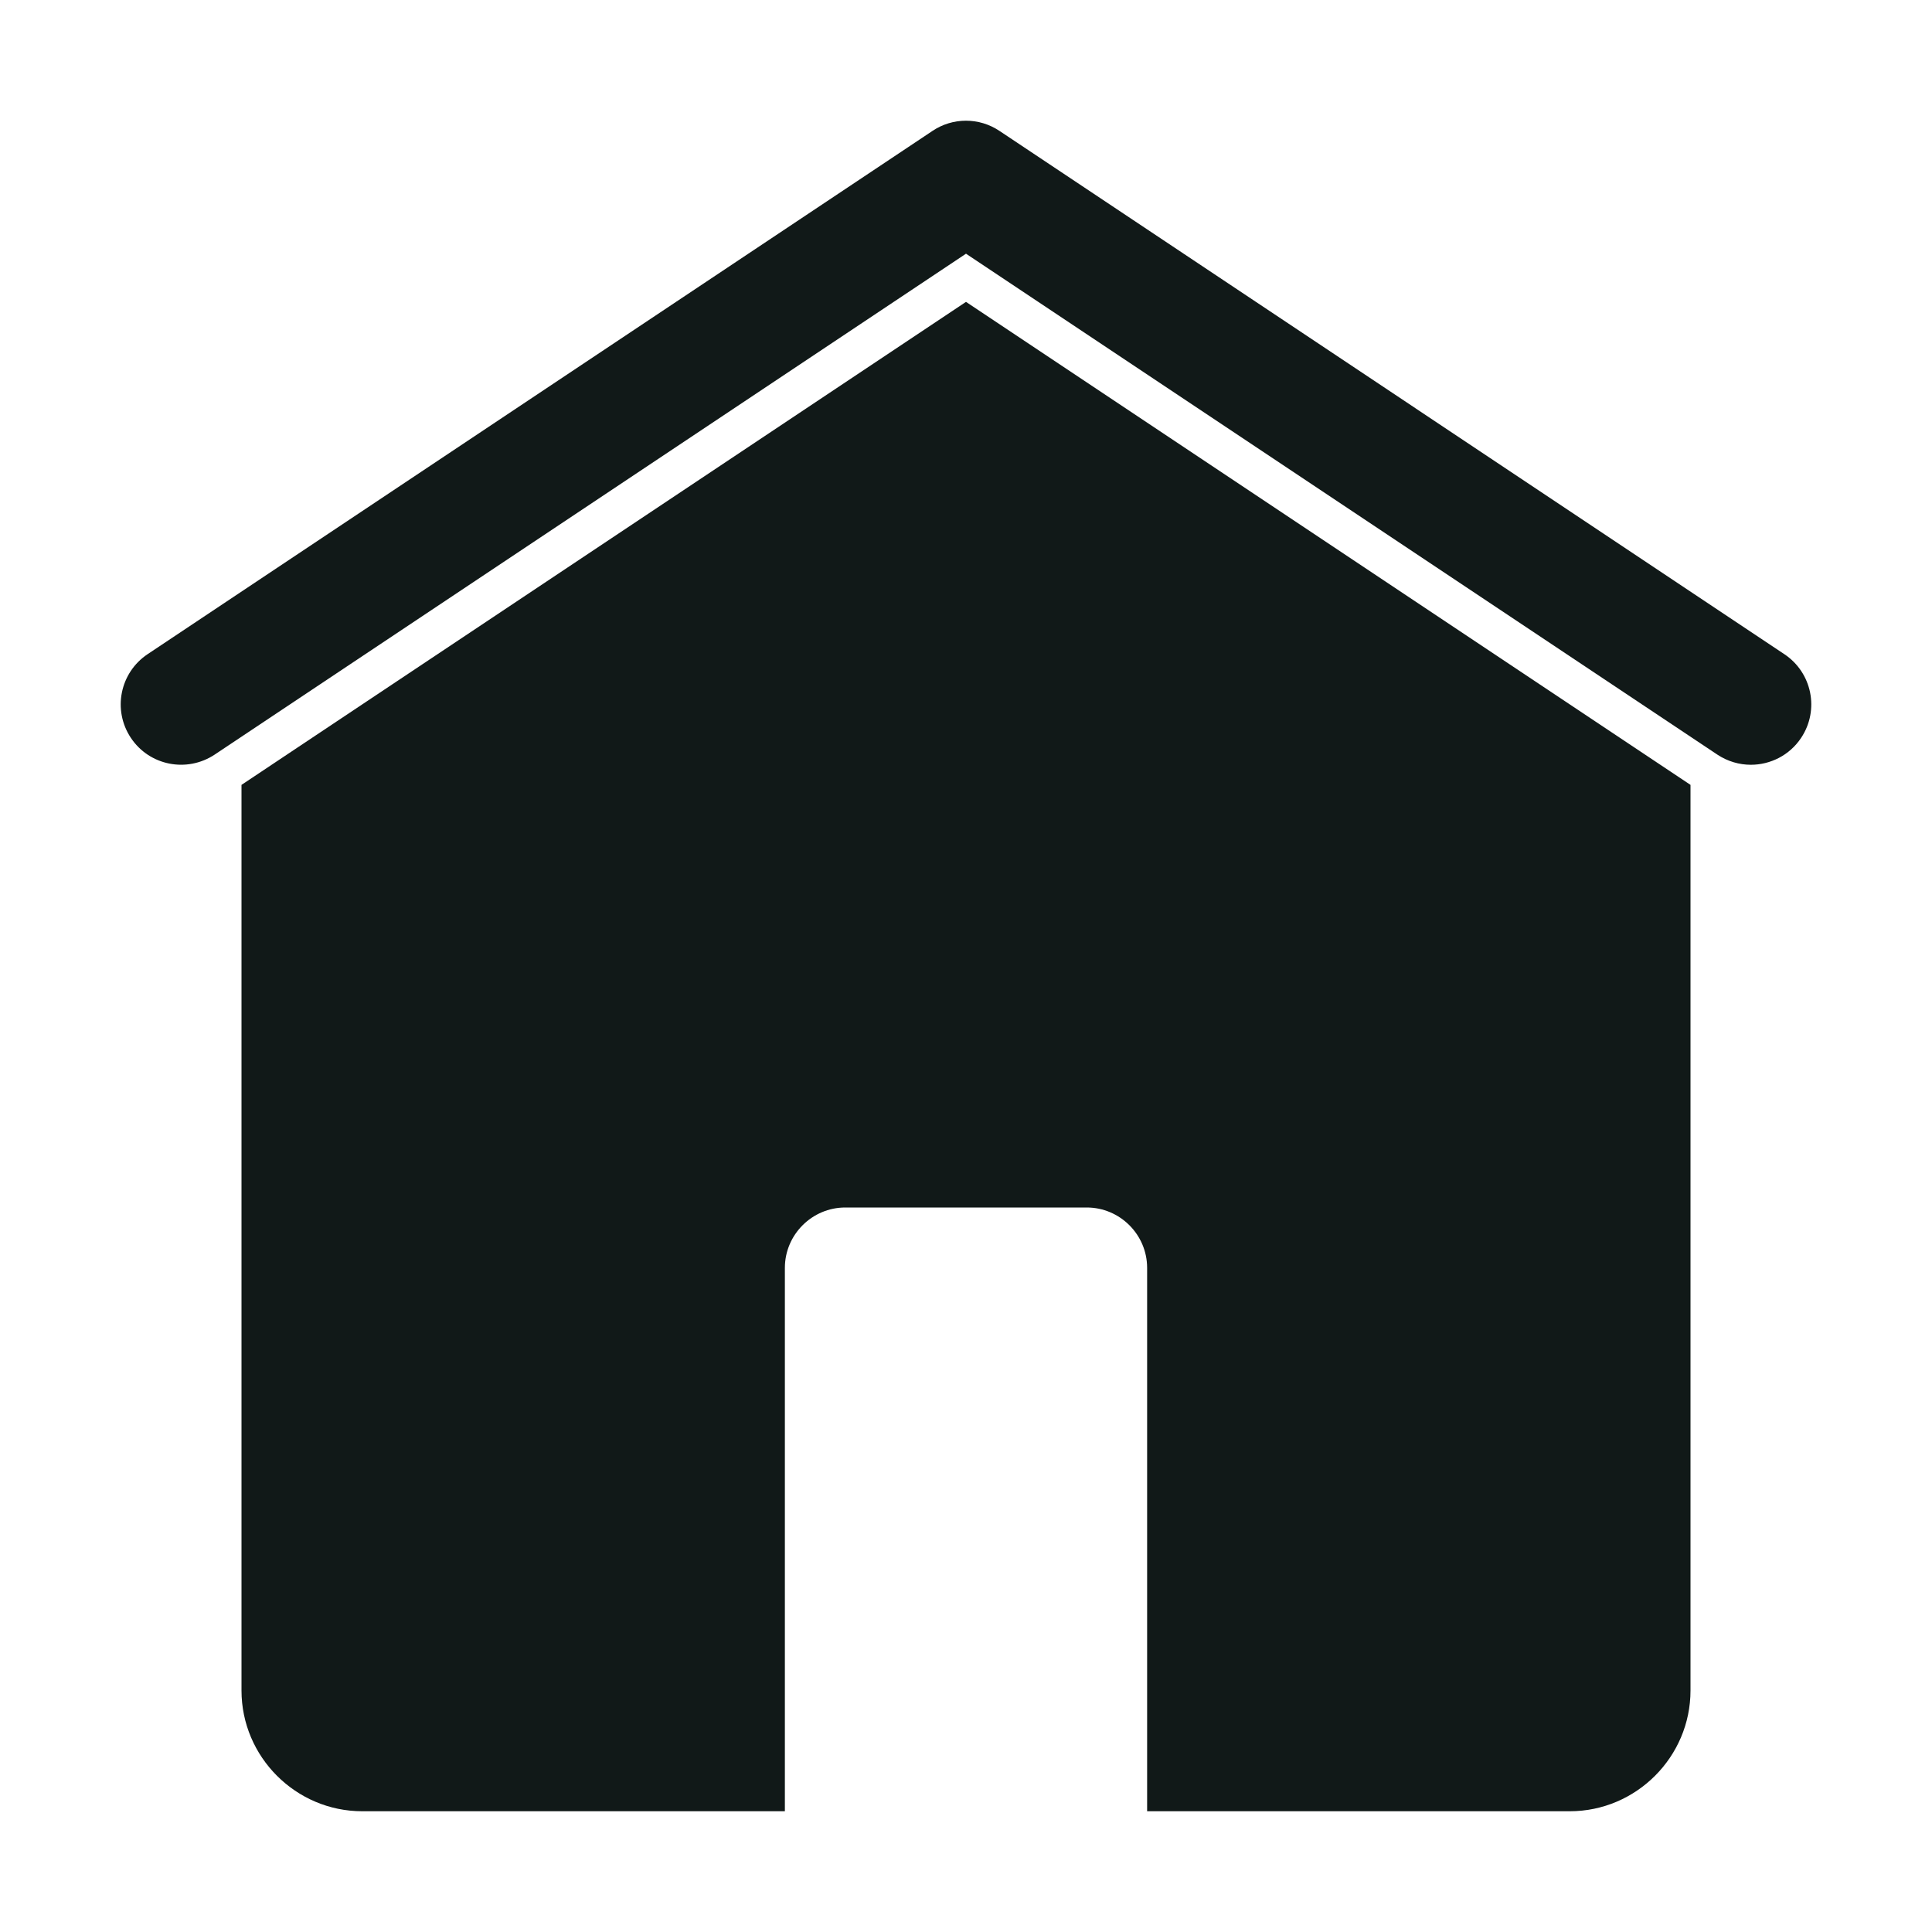 <?xml version="1.0" encoding="UTF-8"?> <svg xmlns="http://www.w3.org/2000/svg" xmlns:xlink="http://www.w3.org/1999/xlink" version="1.1" id="Uploaded to svgrepo.com" width="800px" height="800px" viewBox="0 0 32 32" xml:space="preserve"> <style type="text/css"> .puchipuchi_een{fill:#111918;} </style> <path class="puchipuchi_een" d="M29.832,12.222c-0.192,0.289-0.51,0.445-0.833,0.445c-0.19,0-0.383-0.055-0.554-0.168L16,4.202 L3.555,12.499c-0.462,0.305-1.081,0.182-1.387-0.277c-0.307-0.46-0.183-1.08,0.277-1.387l13-8.667c0.336-0.225,0.773-0.225,1.109,0 l13,8.667C30.015,11.142,30.139,11.762,29.832,12.222z M4,13v6v5v4c0,1.1,0.9,2,2,2h7v-9c0-0.55,0.45-1,1-1h4c0.55,0,1,0.45,1,1v9h7 c1.1,0,2-0.9,2-2v-4v-5v-6L16,5L4,13z"></path> </svg> 